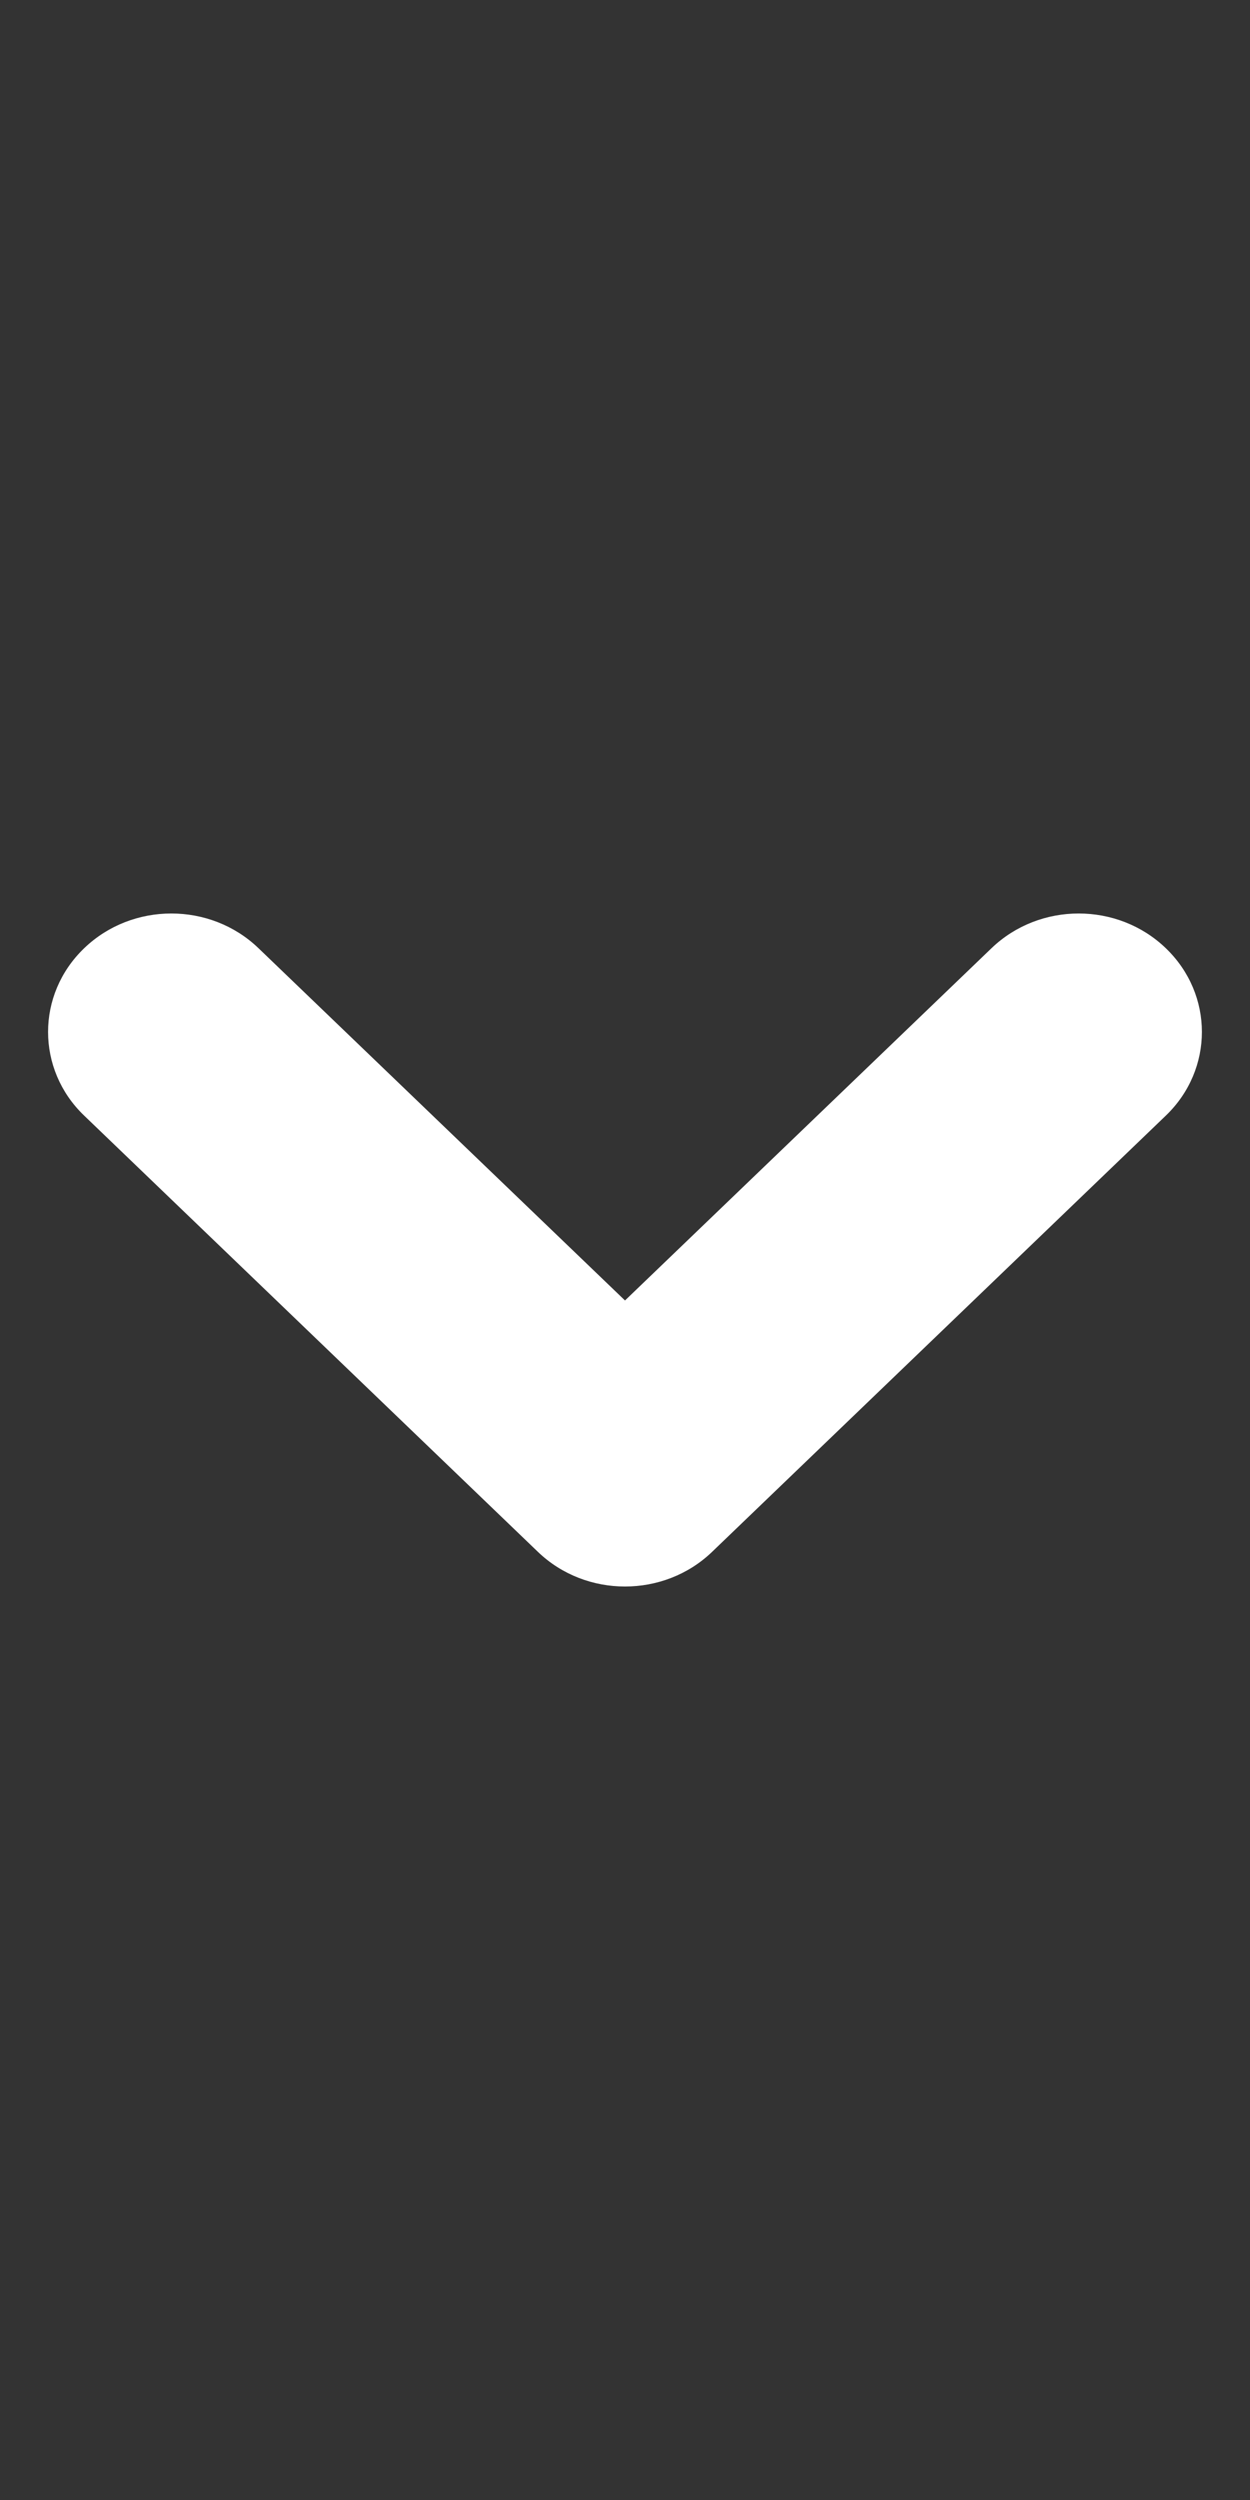 <?xml version="1.0" encoding="UTF-8"?>
<svg width="13px" height="26px" viewBox="0 0 13 26" version="1.1" xmlns="http://www.w3.org/2000/svg" xmlns:xlink="http://www.w3.org/1999/xlink">
    <rect x="0" y="0" width="13" height="26" fill="#333333" stroke="none"/>
    <!-- Generator: Sketch 60.1 (88133) - https://sketch.com -->
    <title>bottom_w_small</title>
    <desc>Created with Sketch.</desc>
    <g id="bottom_w_small" stroke="none" stroke-width="1" fill="none" fill-rule="evenodd">
        <g id="Page-1-2" transform="translate(0, 9)" fill="#FFFFFF">
            <path d="M8.768,10 C8.453,10 8.137,9.875 7.897,9.624 L3.361,4.906 C2.88,4.406 2.88,3.594 3.361,3.094 L7.897,-1.624 C8.378,-2.125 9.158,-2.125 9.639,-1.624 C10.12,-1.124 10.12,-0.313 9.639,0.188 L5.975,4 L9.639,7.812 C10.12,8.312 10.12,9.124 9.639,9.624 C9.398,9.875 9.083,10 8.768,10" id="Page-1" transform="translate(6.5, 4) scale(-1, 1) rotate(-90) translate(-6.5, -4) "></path>
        </g>
    </g>
</svg>